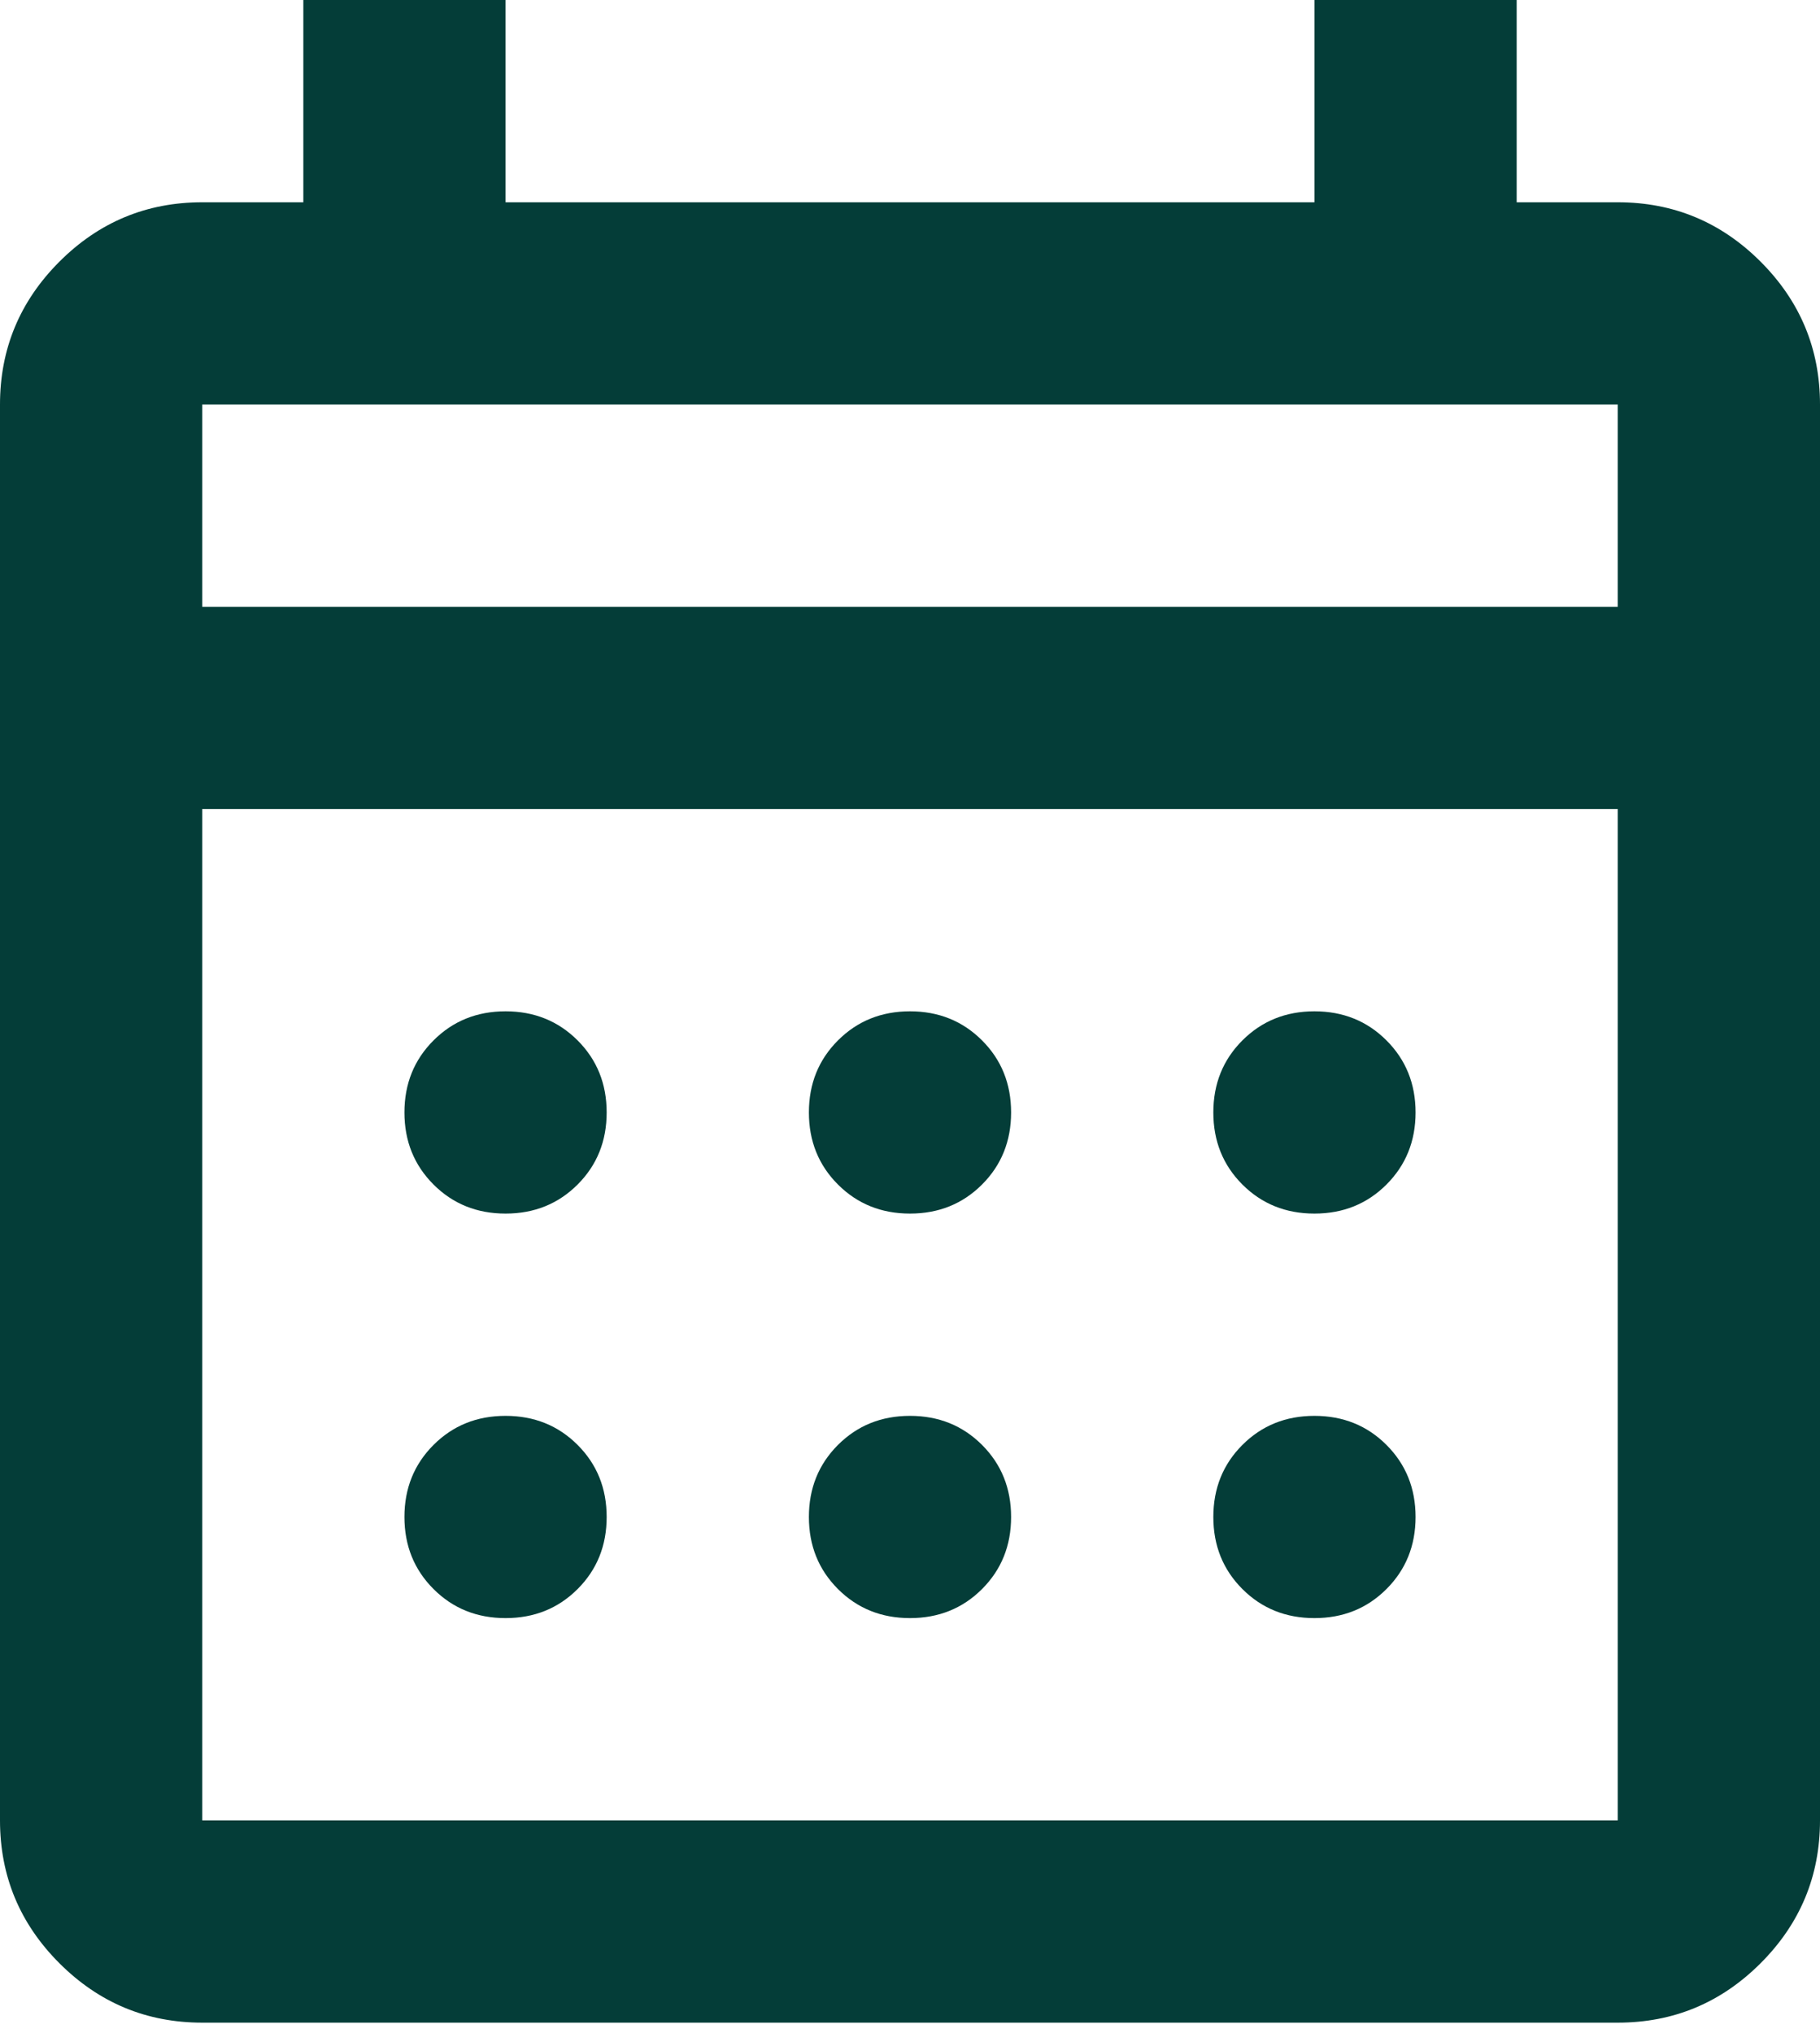 <svg width="60" height="67" viewBox="0 0 60 67" fill="none" xmlns="http://www.w3.org/2000/svg">
<path d="M6.667 66.667C4.833 66.667 3.264 66.014 1.958 64.708C0.653 63.403 0 61.833 0 60V13.333C0 11.5 0.653 9.931 1.958 8.625C3.264 7.319 4.833 6.667 6.667 6.667H10V0H16.667V6.667H43.333V0H50V6.667H53.333C55.167 6.667 56.736 7.319 58.042 8.625C59.347 9.931 60 11.5 60 13.333V60C60 61.833 59.347 63.403 58.042 64.708C56.736 66.014 55.167 66.667 53.333 66.667H6.667ZM6.667 60H53.333V26.667H6.667V60ZM6.667 20H53.333V13.333H6.667V20ZM30 40C29.056 40 28.264 39.681 27.625 39.042C26.986 38.403 26.667 37.611 26.667 36.667C26.667 35.722 26.986 34.931 27.625 34.292C28.264 33.653 29.056 33.333 30 33.333C30.944 33.333 31.736 33.653 32.375 34.292C33.014 34.931 33.333 35.722 33.333 36.667C33.333 37.611 33.014 38.403 32.375 39.042C31.736 39.681 30.944 40 30 40ZM16.667 40C15.722 40 14.931 39.681 14.292 39.042C13.653 38.403 13.333 37.611 13.333 36.667C13.333 35.722 13.653 34.931 14.292 34.292C14.931 33.653 15.722 33.333 16.667 33.333C17.611 33.333 18.403 33.653 19.042 34.292C19.681 34.931 20 35.722 20 36.667C20 37.611 19.681 38.403 19.042 39.042C18.403 39.681 17.611 40 16.667 40ZM43.333 40C42.389 40 41.597 39.681 40.958 39.042C40.319 38.403 40 37.611 40 36.667C40 35.722 40.319 34.931 40.958 34.292C41.597 33.653 42.389 33.333 43.333 33.333C44.278 33.333 45.069 33.653 45.708 34.292C46.347 34.931 46.667 35.722 46.667 36.667C46.667 37.611 46.347 38.403 45.708 39.042C45.069 39.681 44.278 40 43.333 40ZM30 53.333C29.056 53.333 28.264 53.014 27.625 52.375C26.986 51.736 26.667 50.944 26.667 50C26.667 49.056 26.986 48.264 27.625 47.625C28.264 46.986 29.056 46.667 30 46.667C30.944 46.667 31.736 46.986 32.375 47.625C33.014 48.264 33.333 49.056 33.333 50C33.333 50.944 33.014 51.736 32.375 52.375C31.736 53.014 30.944 53.333 30 53.333ZM16.667 53.333C15.722 53.333 14.931 53.014 14.292 52.375C13.653 51.736 13.333 50.944 13.333 50C13.333 49.056 13.653 48.264 14.292 47.625C14.931 46.986 15.722 46.667 16.667 46.667C17.611 46.667 18.403 46.986 19.042 47.625C19.681 48.264 20 49.056 20 50C20 50.944 19.681 51.736 19.042 52.375C18.403 53.014 17.611 53.333 16.667 53.333ZM43.333 53.333C42.389 53.333 41.597 53.014 40.958 52.375C40.319 51.736 40 50.944 40 50C40 49.056 40.319 48.264 40.958 47.625C41.597 46.986 42.389 46.667 43.333 46.667C44.278 46.667 45.069 46.986 45.708 47.625C46.347 48.264 46.667 49.056 46.667 50C46.667 50.944 46.347 51.736 45.708 52.375C45.069 53.014 44.278 53.333 43.333 53.333Z" fill="#043D38"/>
</svg>
